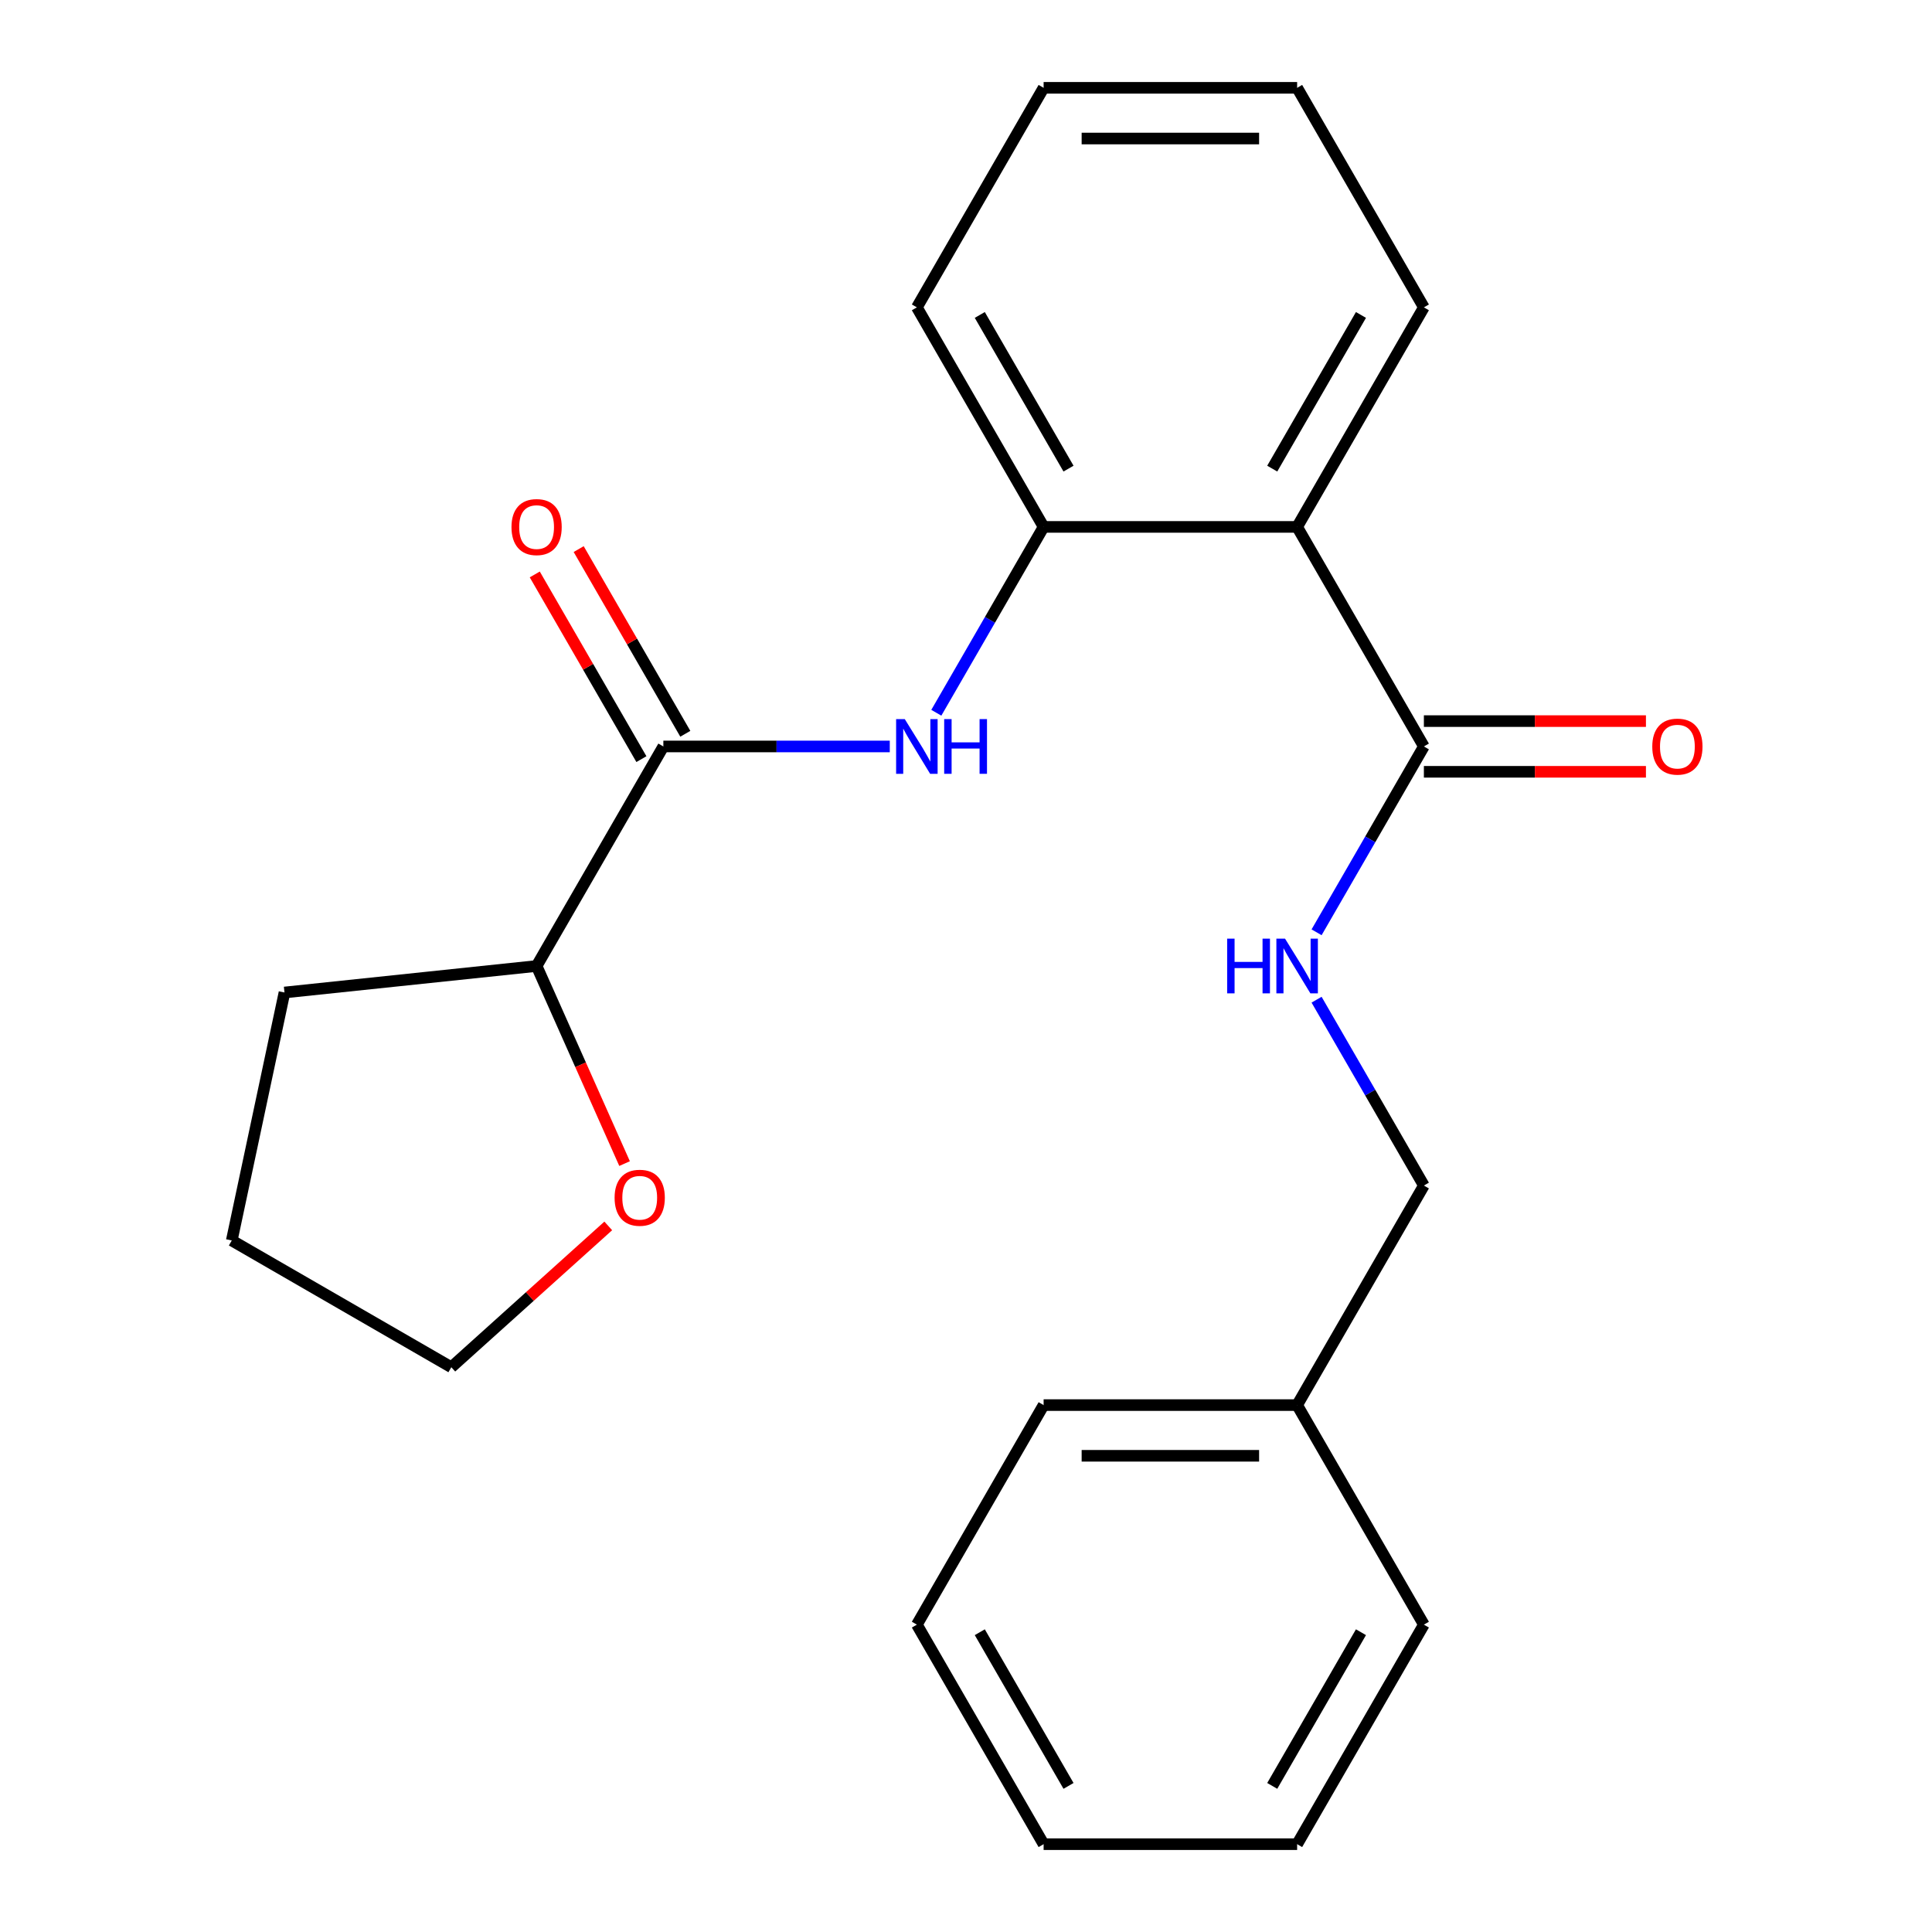 <?xml version='1.0' encoding='iso-8859-1'?>
<svg version='1.1' baseProfile='full'
              xmlns='http://www.w3.org/2000/svg'
                      xmlns:rdkit='http://www.rdkit.org/xml'
                      xmlns:xlink='http://www.w3.org/1999/xlink'
                  xml:space='preserve'
width='1000px' height='1000px' viewBox='0 0 1000 1000'>
<!-- END OF HEADER -->
<rect style='opacity:1.0;fill:#FFFFFF;stroke:none' width='1000' height='1000' x='0' y='0'> </rect>
<path class='bond-0' d='M 671.392,272.727 L 737,386.364' style='fill:none;fill-rule:evenodd;stroke:#000000;stroke-width:6px;stroke-linecap:butt;stroke-linejoin:miter;stroke-opacity:1' />
<path class='bond-1' d='M 671.392,272.727 L 540.176,272.727' style='fill:none;fill-rule:evenodd;stroke:#000000;stroke-width:6px;stroke-linecap:butt;stroke-linejoin:miter;stroke-opacity:1' />
<path class='bond-2' d='M 671.392,272.727 L 737,159.091' style='fill:none;fill-rule:evenodd;stroke:#000000;stroke-width:6px;stroke-linecap:butt;stroke-linejoin:miter;stroke-opacity:1' />
<path class='bond-2' d='M 658.506,242.56 L 704.432,163.015' style='fill:none;fill-rule:evenodd;stroke:#000000;stroke-width:6px;stroke-linecap:butt;stroke-linejoin:miter;stroke-opacity:1' />
<path class='bond-3' d='M 343.352,386.364 L 401.95,386.364' style='fill:none;fill-rule:evenodd;stroke:#000000;stroke-width:6px;stroke-linecap:butt;stroke-linejoin:miter;stroke-opacity:1' />
<path class='bond-3' d='M 401.95,386.364 L 460.548,386.364' style='fill:none;fill-rule:evenodd;stroke:#0000FF;stroke-width:6px;stroke-linecap:butt;stroke-linejoin:miter;stroke-opacity:1' />
<path class='bond-4' d='M 343.352,386.364 L 277.744,500' style='fill:none;fill-rule:evenodd;stroke:#000000;stroke-width:6px;stroke-linecap:butt;stroke-linejoin:miter;stroke-opacity:1' />
<path class='bond-5' d='M 354.716,379.803 L 327.12,332.005' style='fill:none;fill-rule:evenodd;stroke:#000000;stroke-width:6px;stroke-linecap:butt;stroke-linejoin:miter;stroke-opacity:1' />
<path class='bond-5' d='M 327.12,332.005 L 299.523,284.207' style='fill:none;fill-rule:evenodd;stroke:#FF0000;stroke-width:6px;stroke-linecap:butt;stroke-linejoin:miter;stroke-opacity:1' />
<path class='bond-5' d='M 331.989,392.924 L 304.392,345.126' style='fill:none;fill-rule:evenodd;stroke:#000000;stroke-width:6px;stroke-linecap:butt;stroke-linejoin:miter;stroke-opacity:1' />
<path class='bond-5' d='M 304.392,345.126 L 276.796,297.328' style='fill:none;fill-rule:evenodd;stroke:#FF0000;stroke-width:6px;stroke-linecap:butt;stroke-linejoin:miter;stroke-opacity:1' />
<path class='bond-6' d='M 484.637,368.923 L 512.407,320.825' style='fill:none;fill-rule:evenodd;stroke:#0000FF;stroke-width:6px;stroke-linecap:butt;stroke-linejoin:miter;stroke-opacity:1' />
<path class='bond-6' d='M 512.407,320.825 L 540.176,272.727' style='fill:none;fill-rule:evenodd;stroke:#000000;stroke-width:6px;stroke-linecap:butt;stroke-linejoin:miter;stroke-opacity:1' />
<path class='bond-7' d='M 737,386.364 L 709.231,434.462' style='fill:none;fill-rule:evenodd;stroke:#000000;stroke-width:6px;stroke-linecap:butt;stroke-linejoin:miter;stroke-opacity:1' />
<path class='bond-7' d='M 709.231,434.462 L 681.461,482.56' style='fill:none;fill-rule:evenodd;stroke:#0000FF;stroke-width:6px;stroke-linecap:butt;stroke-linejoin:miter;stroke-opacity:1' />
<path class='bond-8' d='M 737,399.485 L 794.468,399.485' style='fill:none;fill-rule:evenodd;stroke:#000000;stroke-width:6px;stroke-linecap:butt;stroke-linejoin:miter;stroke-opacity:1' />
<path class='bond-8' d='M 794.468,399.485 L 851.936,399.485' style='fill:none;fill-rule:evenodd;stroke:#FF0000;stroke-width:6px;stroke-linecap:butt;stroke-linejoin:miter;stroke-opacity:1' />
<path class='bond-8' d='M 737,373.242 L 794.468,373.242' style='fill:none;fill-rule:evenodd;stroke:#000000;stroke-width:6px;stroke-linecap:butt;stroke-linejoin:miter;stroke-opacity:1' />
<path class='bond-8' d='M 794.468,373.242 L 851.936,373.242' style='fill:none;fill-rule:evenodd;stroke:#FF0000;stroke-width:6px;stroke-linecap:butt;stroke-linejoin:miter;stroke-opacity:1' />
<path class='bond-9' d='M 540.176,272.727 L 474.568,159.091' style='fill:none;fill-rule:evenodd;stroke:#000000;stroke-width:6px;stroke-linecap:butt;stroke-linejoin:miter;stroke-opacity:1' />
<path class='bond-9' d='M 553.062,242.56 L 507.137,163.015' style='fill:none;fill-rule:evenodd;stroke:#000000;stroke-width:6px;stroke-linecap:butt;stroke-linejoin:miter;stroke-opacity:1' />
<path class='bond-10' d='M 681.461,517.44 L 709.231,565.538' style='fill:none;fill-rule:evenodd;stroke:#0000FF;stroke-width:6px;stroke-linecap:butt;stroke-linejoin:miter;stroke-opacity:1' />
<path class='bond-10' d='M 709.231,565.538 L 737,613.636' style='fill:none;fill-rule:evenodd;stroke:#000000;stroke-width:6px;stroke-linecap:butt;stroke-linejoin:miter;stroke-opacity:1' />
<path class='bond-11' d='M 277.744,500 L 300.511,551.136' style='fill:none;fill-rule:evenodd;stroke:#000000;stroke-width:6px;stroke-linecap:butt;stroke-linejoin:miter;stroke-opacity:1' />
<path class='bond-11' d='M 300.511,551.136 L 323.278,602.271' style='fill:none;fill-rule:evenodd;stroke:#FF0000;stroke-width:6px;stroke-linecap:butt;stroke-linejoin:miter;stroke-opacity:1' />
<path class='bond-12' d='M 277.744,500 L 147.247,513.716' style='fill:none;fill-rule:evenodd;stroke:#000000;stroke-width:6px;stroke-linecap:butt;stroke-linejoin:miter;stroke-opacity:1' />
<path class='bond-13' d='M 314.834,634.531 L 274.218,671.102' style='fill:none;fill-rule:evenodd;stroke:#FF0000;stroke-width:6px;stroke-linecap:butt;stroke-linejoin:miter;stroke-opacity:1' />
<path class='bond-13' d='M 274.218,671.102 L 233.602,707.672' style='fill:none;fill-rule:evenodd;stroke:#000000;stroke-width:6px;stroke-linecap:butt;stroke-linejoin:miter;stroke-opacity:1' />
<path class='bond-14' d='M 737,613.636 L 671.392,727.273' style='fill:none;fill-rule:evenodd;stroke:#000000;stroke-width:6px;stroke-linecap:butt;stroke-linejoin:miter;stroke-opacity:1' />
<path class='bond-15' d='M 737,159.091 L 671.392,45.455' style='fill:none;fill-rule:evenodd;stroke:#000000;stroke-width:6px;stroke-linecap:butt;stroke-linejoin:miter;stroke-opacity:1' />
<path class='bond-16' d='M 671.392,727.273 L 540.176,727.273' style='fill:none;fill-rule:evenodd;stroke:#000000;stroke-width:6px;stroke-linecap:butt;stroke-linejoin:miter;stroke-opacity:1' />
<path class='bond-16' d='M 651.71,753.516 L 559.859,753.516' style='fill:none;fill-rule:evenodd;stroke:#000000;stroke-width:6px;stroke-linecap:butt;stroke-linejoin:miter;stroke-opacity:1' />
<path class='bond-17' d='M 671.392,727.273 L 737,840.909' style='fill:none;fill-rule:evenodd;stroke:#000000;stroke-width:6px;stroke-linecap:butt;stroke-linejoin:miter;stroke-opacity:1' />
<path class='bond-18' d='M 474.568,159.091 L 540.176,45.455' style='fill:none;fill-rule:evenodd;stroke:#000000;stroke-width:6px;stroke-linecap:butt;stroke-linejoin:miter;stroke-opacity:1' />
<path class='bond-19' d='M 233.602,707.672 L 119.966,642.064' style='fill:none;fill-rule:evenodd;stroke:#000000;stroke-width:6px;stroke-linecap:butt;stroke-linejoin:miter;stroke-opacity:1' />
<path class='bond-20' d='M 147.247,513.716 L 119.966,642.064' style='fill:none;fill-rule:evenodd;stroke:#000000;stroke-width:6px;stroke-linecap:butt;stroke-linejoin:miter;stroke-opacity:1' />
<path class='bond-21' d='M 540.176,727.273 L 474.568,840.909' style='fill:none;fill-rule:evenodd;stroke:#000000;stroke-width:6px;stroke-linecap:butt;stroke-linejoin:miter;stroke-opacity:1' />
<path class='bond-22' d='M 737,840.909 L 671.392,954.545' style='fill:none;fill-rule:evenodd;stroke:#000000;stroke-width:6px;stroke-linecap:butt;stroke-linejoin:miter;stroke-opacity:1' />
<path class='bond-22' d='M 704.432,844.833 L 658.506,924.378' style='fill:none;fill-rule:evenodd;stroke:#000000;stroke-width:6px;stroke-linecap:butt;stroke-linejoin:miter;stroke-opacity:1' />
<path class='bond-23' d='M 671.392,45.455 L 540.176,45.455' style='fill:none;fill-rule:evenodd;stroke:#000000;stroke-width:6px;stroke-linecap:butt;stroke-linejoin:miter;stroke-opacity:1' />
<path class='bond-23' d='M 651.71,71.698 L 559.859,71.698' style='fill:none;fill-rule:evenodd;stroke:#000000;stroke-width:6px;stroke-linecap:butt;stroke-linejoin:miter;stroke-opacity:1' />
<path class='bond-24' d='M 671.392,954.545 L 540.176,954.545' style='fill:none;fill-rule:evenodd;stroke:#000000;stroke-width:6px;stroke-linecap:butt;stroke-linejoin:miter;stroke-opacity:1' />
<path class='bond-25' d='M 474.568,840.909 L 540.176,954.545' style='fill:none;fill-rule:evenodd;stroke:#000000;stroke-width:6px;stroke-linecap:butt;stroke-linejoin:miter;stroke-opacity:1' />
<path class='bond-25' d='M 507.137,844.833 L 553.062,924.378' style='fill:none;fill-rule:evenodd;stroke:#000000;stroke-width:6px;stroke-linecap:butt;stroke-linejoin:miter;stroke-opacity:1' />
<path  class='atom-2' d='M 468.308 372.204
L 477.588 387.204
Q 478.508 388.684, 479.988 391.364
Q 481.468 394.044, 481.548 394.204
L 481.548 372.204
L 485.308 372.204
L 485.308 400.524
L 481.428 400.524
L 471.468 384.124
Q 470.308 382.204, 469.068 380.004
Q 467.868 377.804, 467.508 377.124
L 467.508 400.524
L 463.828 400.524
L 463.828 372.204
L 468.308 372.204
' fill='#0000FF'/>
<path  class='atom-2' d='M 488.708 372.204
L 492.548 372.204
L 492.548 384.244
L 507.028 384.244
L 507.028 372.204
L 510.868 372.204
L 510.868 400.524
L 507.028 400.524
L 507.028 387.444
L 492.548 387.444
L 492.548 400.524
L 488.708 400.524
L 488.708 372.204
' fill='#0000FF'/>
<path  class='atom-5' d='M 635.172 485.84
L 639.012 485.84
L 639.012 497.88
L 653.492 497.88
L 653.492 485.84
L 657.332 485.84
L 657.332 514.16
L 653.492 514.16
L 653.492 501.08
L 639.012 501.08
L 639.012 514.16
L 635.172 514.16
L 635.172 485.84
' fill='#0000FF'/>
<path  class='atom-5' d='M 665.132 485.84
L 674.412 500.84
Q 675.332 502.32, 676.812 505
Q 678.292 507.68, 678.372 507.84
L 678.372 485.84
L 682.132 485.84
L 682.132 514.16
L 678.252 514.16
L 668.292 497.76
Q 667.132 495.84, 665.892 493.64
Q 664.692 491.44, 664.332 490.76
L 664.332 514.16
L 660.652 514.16
L 660.652 485.84
L 665.132 485.84
' fill='#0000FF'/>
<path  class='atom-7' d='M 264.744 272.807
Q 264.744 266.007, 268.104 262.207
Q 271.464 258.407, 277.744 258.407
Q 284.024 258.407, 287.384 262.207
Q 290.744 266.007, 290.744 272.807
Q 290.744 279.687, 287.344 283.607
Q 283.944 287.487, 277.744 287.487
Q 271.504 287.487, 268.104 283.607
Q 264.744 279.727, 264.744 272.807
M 277.744 284.287
Q 282.064 284.287, 284.384 281.407
Q 286.744 278.487, 286.744 272.807
Q 286.744 267.247, 284.384 264.447
Q 282.064 261.607, 277.744 261.607
Q 273.424 261.607, 271.064 264.407
Q 268.744 267.207, 268.744 272.807
Q 268.744 278.527, 271.064 281.407
Q 273.424 284.287, 277.744 284.287
' fill='#FF0000'/>
<path  class='atom-8' d='M 855.216 386.444
Q 855.216 379.644, 858.576 375.844
Q 861.936 372.044, 868.216 372.044
Q 874.496 372.044, 877.856 375.844
Q 881.216 379.644, 881.216 386.444
Q 881.216 393.324, 877.816 397.244
Q 874.416 401.124, 868.216 401.124
Q 861.976 401.124, 858.576 397.244
Q 855.216 393.364, 855.216 386.444
M 868.216 397.924
Q 872.536 397.924, 874.856 395.044
Q 877.216 392.124, 877.216 386.444
Q 877.216 380.884, 874.856 378.084
Q 872.536 375.244, 868.216 375.244
Q 863.896 375.244, 861.536 378.044
Q 859.216 380.844, 859.216 386.444
Q 859.216 392.164, 861.536 395.044
Q 863.896 397.924, 868.216 397.924
' fill='#FF0000'/>
<path  class='atom-9' d='M 318.115 619.952
Q 318.115 613.152, 321.475 609.352
Q 324.835 605.552, 331.115 605.552
Q 337.395 605.552, 340.755 609.352
Q 344.115 613.152, 344.115 619.952
Q 344.115 626.832, 340.715 630.752
Q 337.315 634.632, 331.115 634.632
Q 324.875 634.632, 321.475 630.752
Q 318.115 626.872, 318.115 619.952
M 331.115 631.432
Q 335.435 631.432, 337.755 628.552
Q 340.115 625.632, 340.115 619.952
Q 340.115 614.392, 337.755 611.592
Q 335.435 608.752, 331.115 608.752
Q 326.795 608.752, 324.435 611.552
Q 322.115 614.352, 322.115 619.952
Q 322.115 625.672, 324.435 628.552
Q 326.795 631.432, 331.115 631.432
' fill='#FF0000'/>
</svg>
